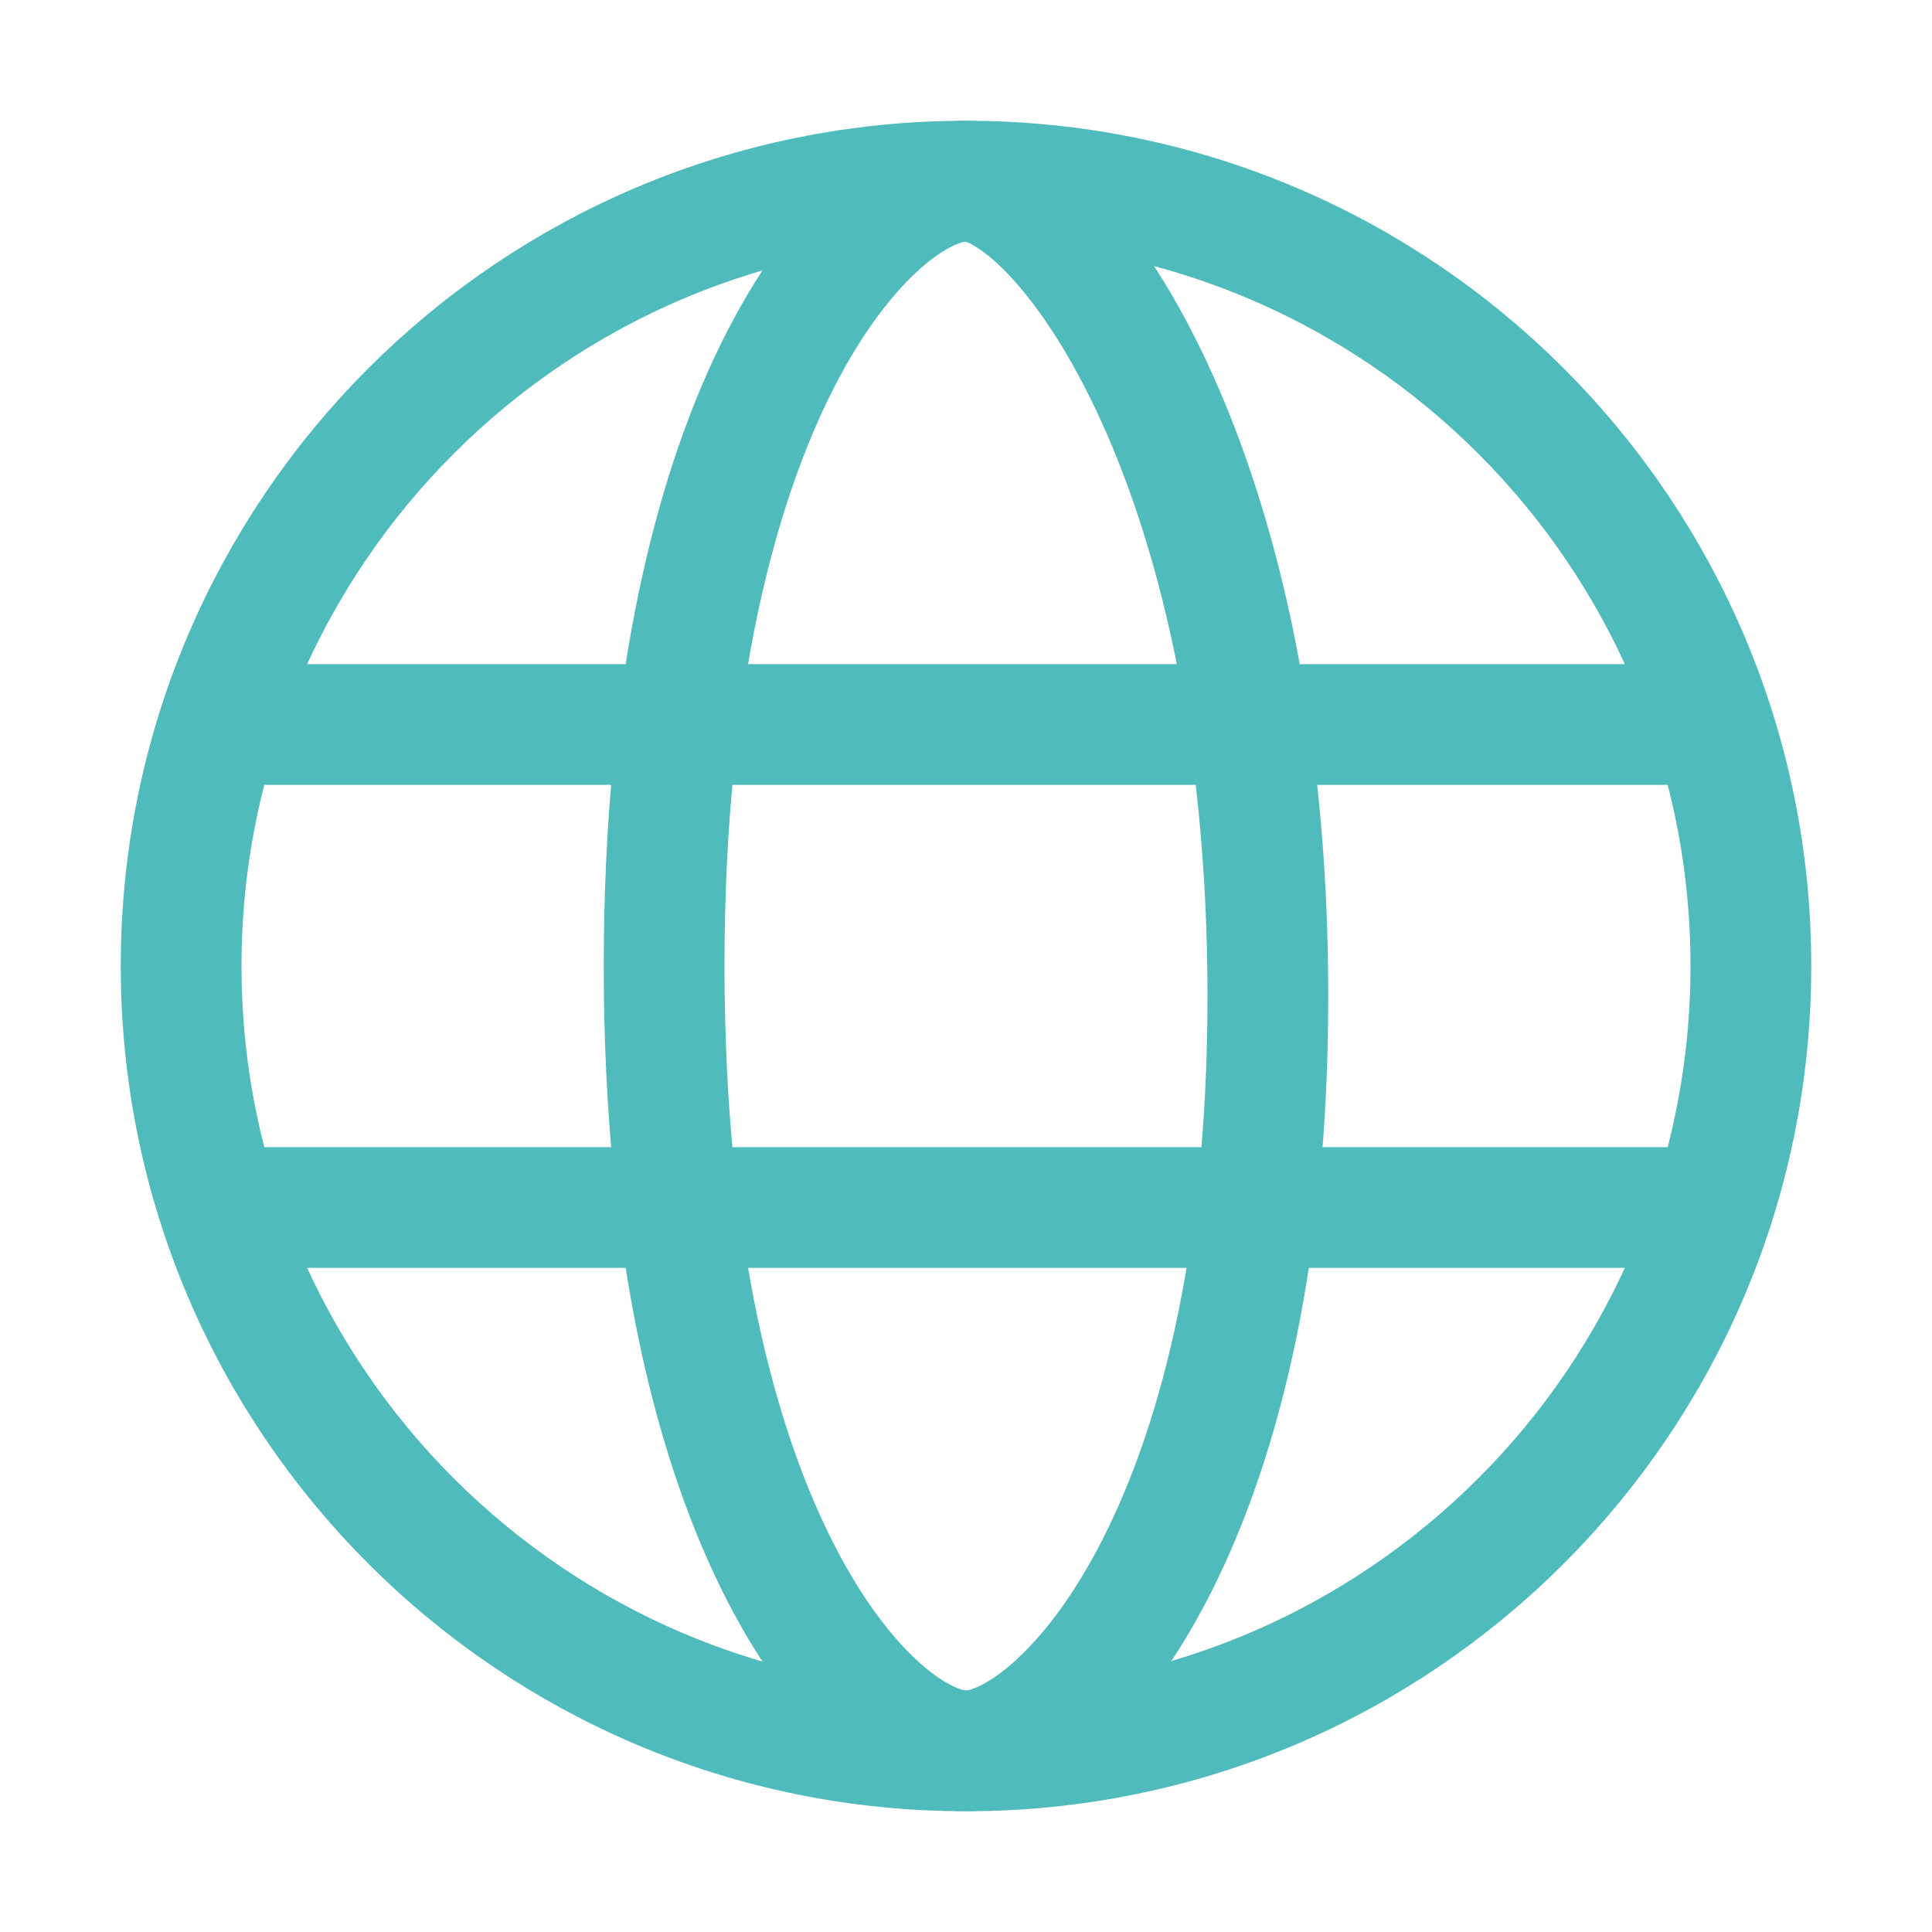 <svg width="24" height="24" viewBox="0 0 24 24" fill="none" xmlns="http://www.w3.org/2000/svg">
<path d="M12 21.75C17.385 21.75 21.75 17.385 21.75 12C21.75 6.615 17.385 2.25 12 2.25C6.615 2.25 2.25 6.615 2.25 12C2.25 17.385 6.615 21.75 12 21.75Z" stroke="#4FBBBD" stroke-width="1.5" stroke-miterlimit="10"/>
<path d="M3 9H21" stroke="#4FBBBD" stroke-width="1.5" stroke-linecap="round" stroke-linejoin="round"/>
<path d="M3 15H21" stroke="#4FBBBD" stroke-width="1.5" stroke-linecap="round" stroke-linejoin="round"/>
<path d="M8.25 12C8.25 19.125 10.875 21.75 12 21.75C13.125 21.75 15.75 19.125 15.75 12.375C15.75 5.625 13.125 2.25 12 2.25C10.875 2.25 8.25 4.875 8.25 12Z" stroke="#4FBBBD" stroke-width="1.5" stroke-linecap="round"/>
</svg>
